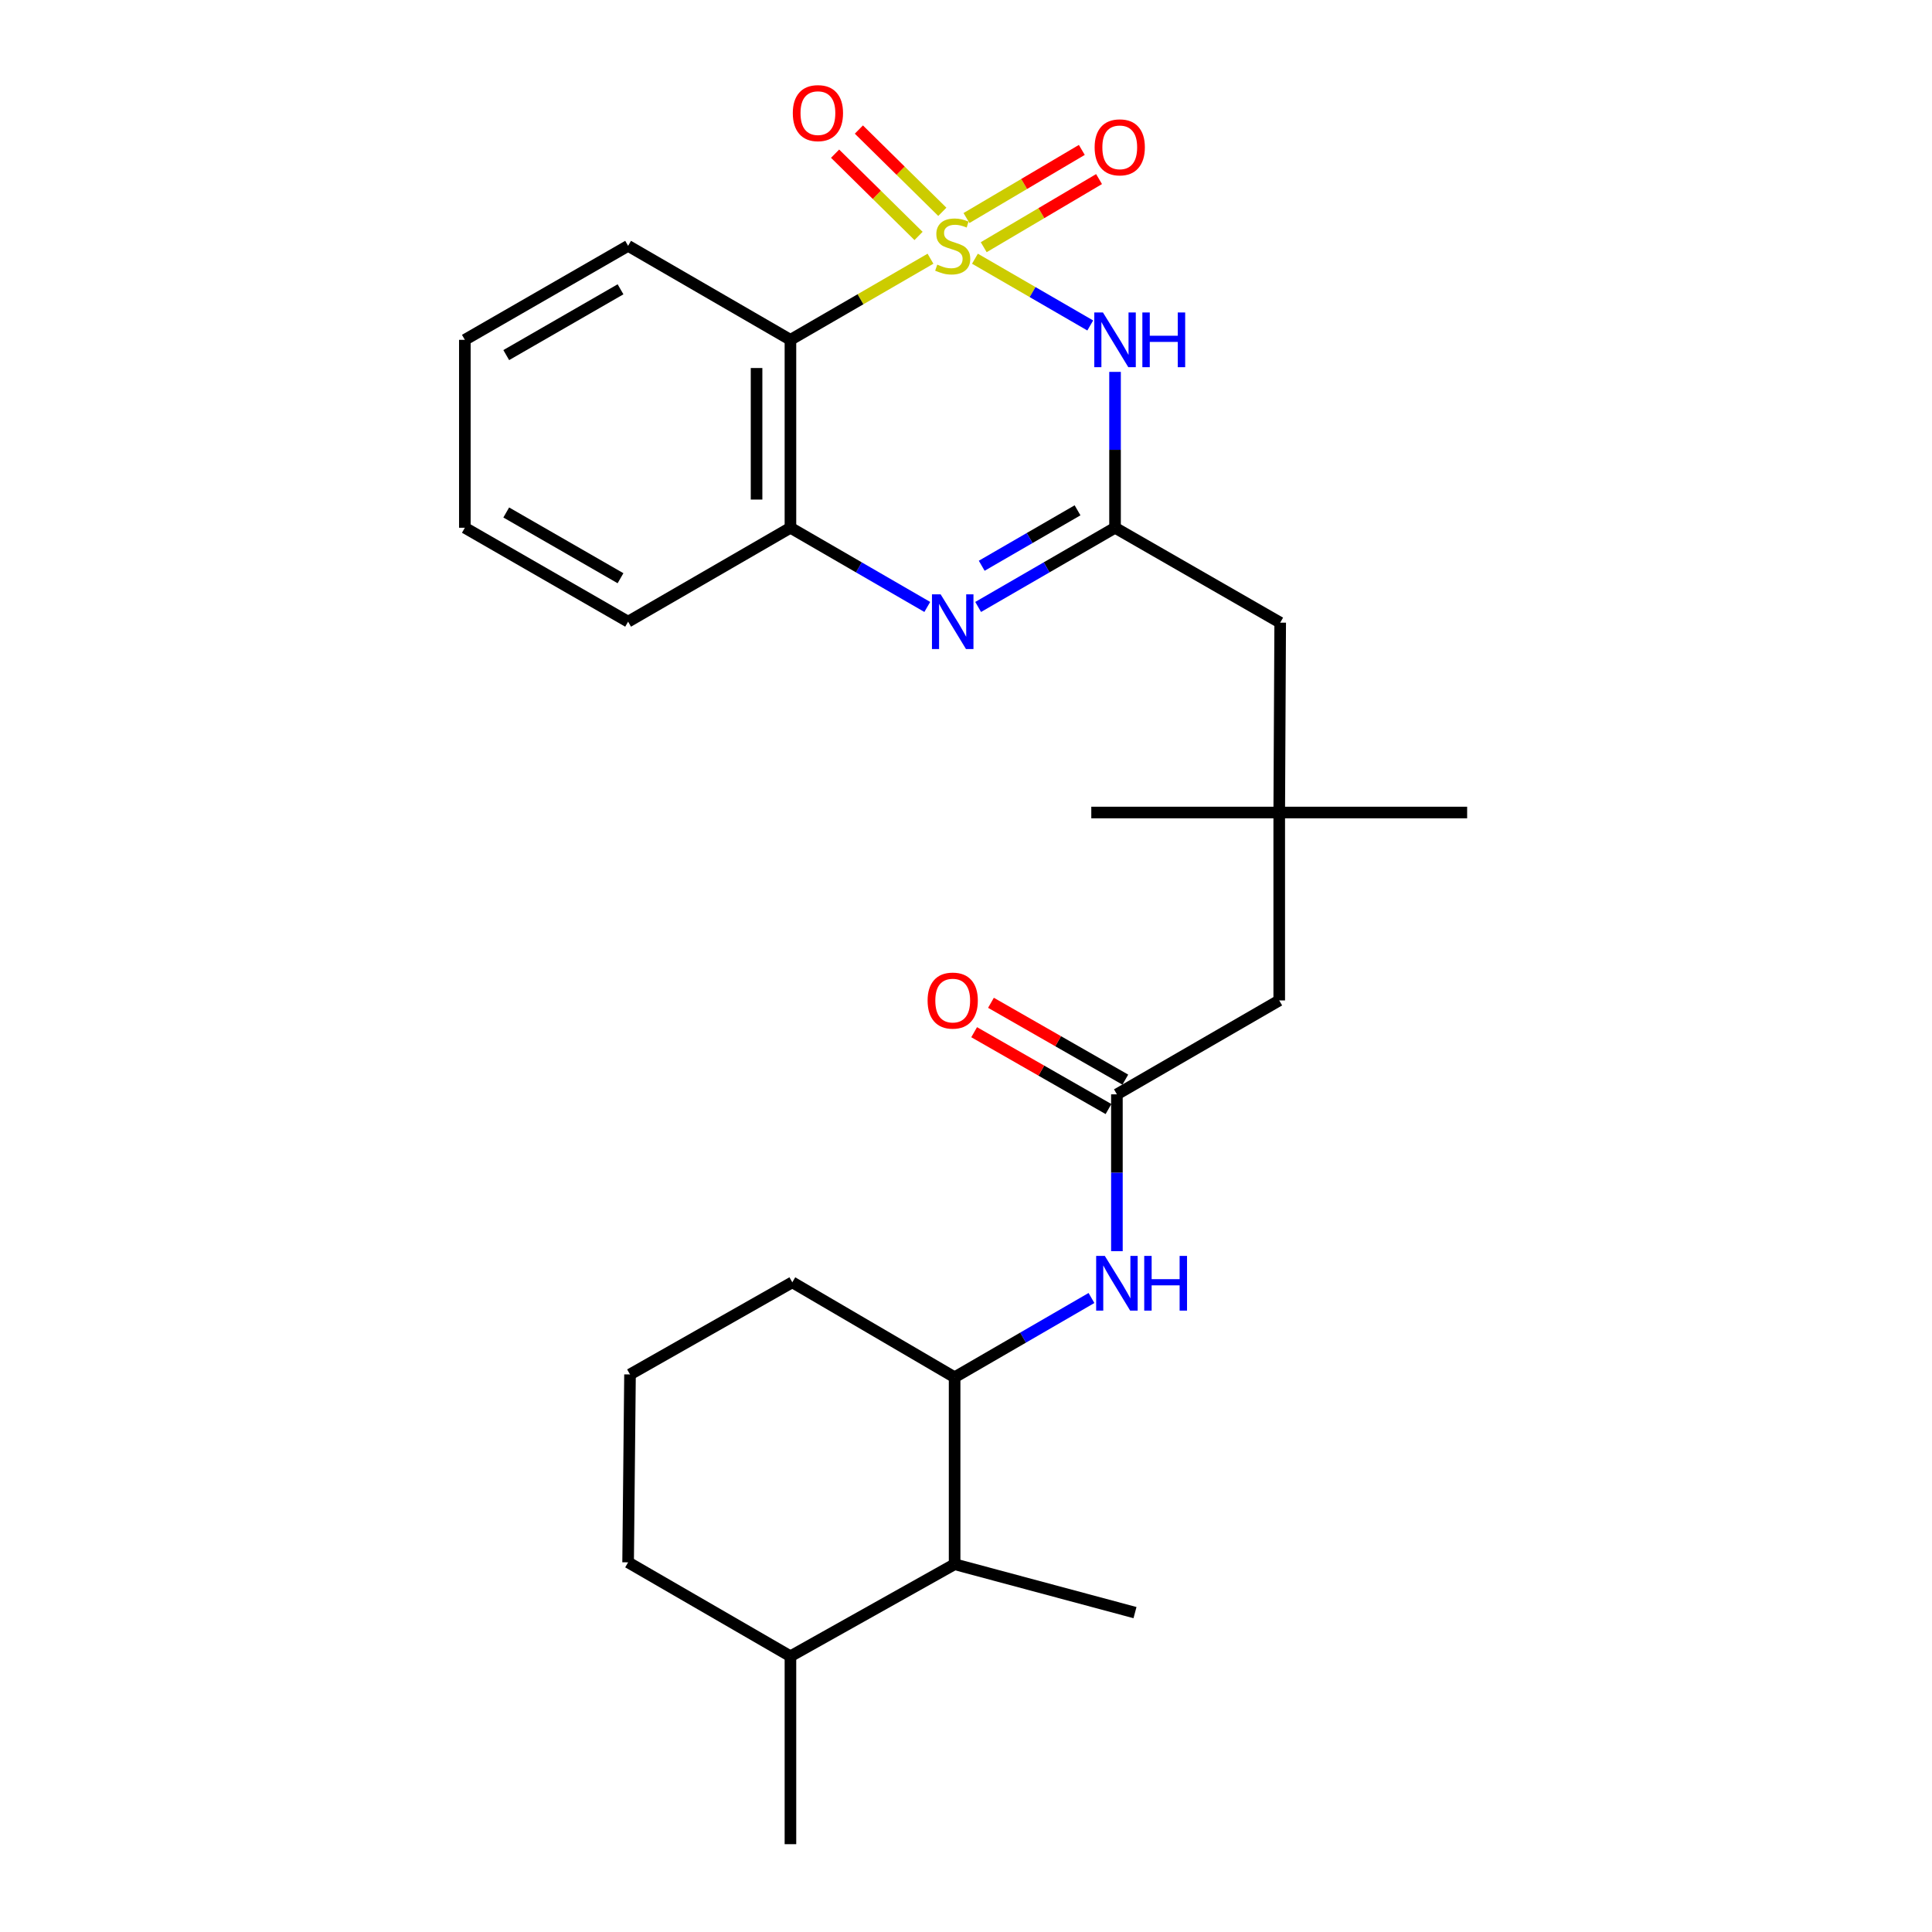 <?xml version='1.0' encoding='iso-8859-1'?>
<svg version='1.1' baseProfile='full'
              xmlns='http://www.w3.org/2000/svg'
                      xmlns:rdkit='http://www.rdkit.org/xml'
                      xmlns:xlink='http://www.w3.org/1999/xlink'
                  xml:space='preserve'
width='1000px' height='1000px' viewBox='0 0 1000 1000'>
<!-- END OF HEADER -->
<rect style='opacity:1.0;fill:#FFFFFF;stroke:none' width='1000' height='1000' x='0' y='0'> </rect>
<path class='bond-0' d='M 504.63,133.909 L 534.469,151.187' style='fill:none;fill-rule:evenodd;stroke:#CCCC00;stroke-width:6px;stroke-linecap:butt;stroke-linejoin:miter;stroke-opacity:1' />
<path class='bond-0' d='M 534.469,151.187 L 564.309,168.464' style='fill:none;fill-rule:evenodd;stroke:#0000FF;stroke-width:6px;stroke-linecap:butt;stroke-linejoin:miter;stroke-opacity:1' />
<path class='bond-1' d='M 481.616,133.911 L 445.373,154.903' style='fill:none;fill-rule:evenodd;stroke:#CCCC00;stroke-width:6px;stroke-linecap:butt;stroke-linejoin:miter;stroke-opacity:1' />
<path class='bond-1' d='M 445.373,154.903 L 409.13,175.896' style='fill:none;fill-rule:evenodd;stroke:#000000;stroke-width:6px;stroke-linecap:butt;stroke-linejoin:miter;stroke-opacity:1' />
<path class='bond-5' d='M 509.172,127.949 L 539.018,110.321' style='fill:none;fill-rule:evenodd;stroke:#CCCC00;stroke-width:6px;stroke-linecap:butt;stroke-linejoin:miter;stroke-opacity:1' />
<path class='bond-5' d='M 539.018,110.321 L 568.865,92.692' style='fill:none;fill-rule:evenodd;stroke:#FF0000;stroke-width:6px;stroke-linecap:butt;stroke-linejoin:miter;stroke-opacity:1' />
<path class='bond-5' d='M 500.254,112.851 L 530.1,95.222' style='fill:none;fill-rule:evenodd;stroke:#CCCC00;stroke-width:6px;stroke-linecap:butt;stroke-linejoin:miter;stroke-opacity:1' />
<path class='bond-5' d='M 530.1,95.222 L 559.947,77.594' style='fill:none;fill-rule:evenodd;stroke:#FF0000;stroke-width:6px;stroke-linecap:butt;stroke-linejoin:miter;stroke-opacity:1' />
<path class='bond-6' d='M 487.748,109.637 L 466.15,88.347' style='fill:none;fill-rule:evenodd;stroke:#CCCC00;stroke-width:6px;stroke-linecap:butt;stroke-linejoin:miter;stroke-opacity:1' />
<path class='bond-6' d='M 466.15,88.347 L 444.552,67.056' style='fill:none;fill-rule:evenodd;stroke:#FF0000;stroke-width:6px;stroke-linecap:butt;stroke-linejoin:miter;stroke-opacity:1' />
<path class='bond-6' d='M 475.438,122.125 L 453.84,100.835' style='fill:none;fill-rule:evenodd;stroke:#CCCC00;stroke-width:6px;stroke-linecap:butt;stroke-linejoin:miter;stroke-opacity:1' />
<path class='bond-6' d='M 453.84,100.835 L 432.242,79.544' style='fill:none;fill-rule:evenodd;stroke:#FF0000;stroke-width:6px;stroke-linecap:butt;stroke-linejoin:miter;stroke-opacity:1' />
<path class='bond-2' d='M 577.144,192.488 L 577.144,232.827' style='fill:none;fill-rule:evenodd;stroke:#0000FF;stroke-width:6px;stroke-linecap:butt;stroke-linejoin:miter;stroke-opacity:1' />
<path class='bond-2' d='M 577.144,232.827 L 577.144,273.166' style='fill:none;fill-rule:evenodd;stroke:#000000;stroke-width:6px;stroke-linecap:butt;stroke-linejoin:miter;stroke-opacity:1' />
<path class='bond-4' d='M 409.13,175.896 L 409.13,273.166' style='fill:none;fill-rule:evenodd;stroke:#000000;stroke-width:6px;stroke-linecap:butt;stroke-linejoin:miter;stroke-opacity:1' />
<path class='bond-4' d='M 391.595,190.486 L 391.595,258.576' style='fill:none;fill-rule:evenodd;stroke:#000000;stroke-width:6px;stroke-linecap:butt;stroke-linejoin:miter;stroke-opacity:1' />
<path class='bond-16' d='M 409.13,175.896 L 325.108,127.246' style='fill:none;fill-rule:evenodd;stroke:#000000;stroke-width:6px;stroke-linecap:butt;stroke-linejoin:miter;stroke-opacity:1' />
<path class='bond-12' d='M 577.144,273.166 L 662.627,322.284' style='fill:none;fill-rule:evenodd;stroke:#000000;stroke-width:6px;stroke-linecap:butt;stroke-linejoin:miter;stroke-opacity:1' />
<path class='bond-27' d='M 577.144,273.166 L 541.717,293.663' style='fill:none;fill-rule:evenodd;stroke:#000000;stroke-width:6px;stroke-linecap:butt;stroke-linejoin:miter;stroke-opacity:1' />
<path class='bond-27' d='M 541.717,293.663 L 506.289,314.159' style='fill:none;fill-rule:evenodd;stroke:#0000FF;stroke-width:6px;stroke-linecap:butt;stroke-linejoin:miter;stroke-opacity:1' />
<path class='bond-27' d='M 557.735,264.137 L 532.935,278.485' style='fill:none;fill-rule:evenodd;stroke:#000000;stroke-width:6px;stroke-linecap:butt;stroke-linejoin:miter;stroke-opacity:1' />
<path class='bond-27' d='M 532.935,278.485 L 508.136,292.833' style='fill:none;fill-rule:evenodd;stroke:#0000FF;stroke-width:6px;stroke-linecap:butt;stroke-linejoin:miter;stroke-opacity:1' />
<path class='bond-3' d='M 479.956,314.157 L 444.543,293.662' style='fill:none;fill-rule:evenodd;stroke:#0000FF;stroke-width:6px;stroke-linecap:butt;stroke-linejoin:miter;stroke-opacity:1' />
<path class='bond-3' d='M 444.543,293.662 L 409.13,273.166' style='fill:none;fill-rule:evenodd;stroke:#000000;stroke-width:6px;stroke-linecap:butt;stroke-linejoin:miter;stroke-opacity:1' />
<path class='bond-17' d='M 409.13,273.166 L 325.108,321.777' style='fill:none;fill-rule:evenodd;stroke:#000000;stroke-width:6px;stroke-linecap:butt;stroke-linejoin:miter;stroke-opacity:1' />
<path class='bond-7' d='M 578.108,566.429 L 662.13,517.818' style='fill:none;fill-rule:evenodd;stroke:#000000;stroke-width:6px;stroke-linecap:butt;stroke-linejoin:miter;stroke-opacity:1' />
<path class='bond-8' d='M 578.108,566.429 L 578.108,607.02' style='fill:none;fill-rule:evenodd;stroke:#000000;stroke-width:6px;stroke-linecap:butt;stroke-linejoin:miter;stroke-opacity:1' />
<path class='bond-8' d='M 578.108,607.02 L 578.108,647.611' style='fill:none;fill-rule:evenodd;stroke:#0000FF;stroke-width:6px;stroke-linecap:butt;stroke-linejoin:miter;stroke-opacity:1' />
<path class='bond-13' d='M 582.462,558.818 L 547.692,538.931' style='fill:none;fill-rule:evenodd;stroke:#000000;stroke-width:6px;stroke-linecap:butt;stroke-linejoin:miter;stroke-opacity:1' />
<path class='bond-13' d='M 547.692,538.931 L 512.923,519.043' style='fill:none;fill-rule:evenodd;stroke:#FF0000;stroke-width:6px;stroke-linecap:butt;stroke-linejoin:miter;stroke-opacity:1' />
<path class='bond-13' d='M 573.755,574.039 L 538.986,554.152' style='fill:none;fill-rule:evenodd;stroke:#000000;stroke-width:6px;stroke-linecap:butt;stroke-linejoin:miter;stroke-opacity:1' />
<path class='bond-13' d='M 538.986,554.152 L 504.217,534.264' style='fill:none;fill-rule:evenodd;stroke:#FF0000;stroke-width:6px;stroke-linecap:butt;stroke-linejoin:miter;stroke-opacity:1' />
<path class='bond-9' d='M 564.942,671.842 L 529.524,692.359' style='fill:none;fill-rule:evenodd;stroke:#0000FF;stroke-width:6px;stroke-linecap:butt;stroke-linejoin:miter;stroke-opacity:1' />
<path class='bond-9' d='M 529.524,692.359 L 494.106,712.875' style='fill:none;fill-rule:evenodd;stroke:#000000;stroke-width:6px;stroke-linecap:butt;stroke-linejoin:miter;stroke-opacity:1' />
<path class='bond-10' d='M 494.106,712.875 L 494.106,809.639' style='fill:none;fill-rule:evenodd;stroke:#000000;stroke-width:6px;stroke-linecap:butt;stroke-linejoin:miter;stroke-opacity:1' />
<path class='bond-18' d='M 494.106,712.875 L 410.094,663.718' style='fill:none;fill-rule:evenodd;stroke:#000000;stroke-width:6px;stroke-linecap:butt;stroke-linejoin:miter;stroke-opacity:1' />
<path class='bond-15' d='M 494.106,809.639 L 409.13,857.285' style='fill:none;fill-rule:evenodd;stroke:#000000;stroke-width:6px;stroke-linecap:butt;stroke-linejoin:miter;stroke-opacity:1' />
<path class='bond-20' d='M 494.106,809.639 L 587.47,834.684' style='fill:none;fill-rule:evenodd;stroke:#000000;stroke-width:6px;stroke-linecap:butt;stroke-linejoin:miter;stroke-opacity:1' />
<path class='bond-11' d='M 662.13,420.557 L 662.627,322.284' style='fill:none;fill-rule:evenodd;stroke:#000000;stroke-width:6px;stroke-linecap:butt;stroke-linejoin:miter;stroke-opacity:1' />
<path class='bond-14' d='M 662.13,420.557 L 662.13,517.818' style='fill:none;fill-rule:evenodd;stroke:#000000;stroke-width:6px;stroke-linecap:butt;stroke-linejoin:miter;stroke-opacity:1' />
<path class='bond-21' d='M 662.13,420.557 L 564.85,420.557' style='fill:none;fill-rule:evenodd;stroke:#000000;stroke-width:6px;stroke-linecap:butt;stroke-linejoin:miter;stroke-opacity:1' />
<path class='bond-22' d='M 662.13,420.557 L 759.391,420.557' style='fill:none;fill-rule:evenodd;stroke:#000000;stroke-width:6px;stroke-linecap:butt;stroke-linejoin:miter;stroke-opacity:1' />
<path class='bond-24' d='M 409.13,857.285 L 409.13,954.545' style='fill:none;fill-rule:evenodd;stroke:#000000;stroke-width:6px;stroke-linecap:butt;stroke-linejoin:miter;stroke-opacity:1' />
<path class='bond-29' d='M 409.13,857.285 L 325.108,808.664' style='fill:none;fill-rule:evenodd;stroke:#000000;stroke-width:6px;stroke-linecap:butt;stroke-linejoin:miter;stroke-opacity:1' />
<path class='bond-25' d='M 325.108,127.246 L 240.609,175.896' style='fill:none;fill-rule:evenodd;stroke:#000000;stroke-width:6px;stroke-linecap:butt;stroke-linejoin:miter;stroke-opacity:1' />
<path class='bond-25' d='M 321.183,149.74 L 262.033,183.795' style='fill:none;fill-rule:evenodd;stroke:#000000;stroke-width:6px;stroke-linecap:butt;stroke-linejoin:miter;stroke-opacity:1' />
<path class='bond-28' d='M 325.108,321.777 L 240.609,273.166' style='fill:none;fill-rule:evenodd;stroke:#000000;stroke-width:6px;stroke-linecap:butt;stroke-linejoin:miter;stroke-opacity:1' />
<path class='bond-28' d='M 321.177,299.286 L 262.028,265.258' style='fill:none;fill-rule:evenodd;stroke:#000000;stroke-width:6px;stroke-linecap:butt;stroke-linejoin:miter;stroke-opacity:1' />
<path class='bond-19' d='M 410.094,663.718 L 326.092,711.404' style='fill:none;fill-rule:evenodd;stroke:#000000;stroke-width:6px;stroke-linecap:butt;stroke-linejoin:miter;stroke-opacity:1' />
<path class='bond-23' d='M 326.092,711.404 L 325.108,808.664' style='fill:none;fill-rule:evenodd;stroke:#000000;stroke-width:6px;stroke-linecap:butt;stroke-linejoin:miter;stroke-opacity:1' />
<path class='bond-26' d='M 240.609,175.896 L 240.609,273.166' style='fill:none;fill-rule:evenodd;stroke:#000000;stroke-width:6px;stroke-linecap:butt;stroke-linejoin:miter;stroke-opacity:1' />
<path  class='atom-0' d='M 485.122 136.966
Q 485.442 137.086, 486.762 137.646
Q 488.082 138.206, 489.522 138.566
Q 491.002 138.886, 492.442 138.886
Q 495.122 138.886, 496.682 137.606
Q 498.242 136.286, 498.242 134.006
Q 498.242 132.446, 497.442 131.486
Q 496.682 130.526, 495.482 130.006
Q 494.282 129.486, 492.282 128.886
Q 489.762 128.126, 488.242 127.406
Q 486.762 126.686, 485.682 125.166
Q 484.642 123.646, 484.642 121.086
Q 484.642 117.526, 487.042 115.326
Q 489.482 113.126, 494.282 113.126
Q 497.562 113.126, 501.282 114.686
L 500.362 117.766
Q 496.962 116.366, 494.402 116.366
Q 491.642 116.366, 490.122 117.526
Q 488.602 118.646, 488.642 120.606
Q 488.642 122.126, 489.402 123.046
Q 490.202 123.966, 491.322 124.486
Q 492.482 125.006, 494.402 125.606
Q 496.962 126.406, 498.482 127.206
Q 500.002 128.006, 501.082 129.646
Q 502.202 131.246, 502.202 134.006
Q 502.202 137.926, 499.562 140.046
Q 496.962 142.126, 492.602 142.126
Q 490.082 142.126, 488.162 141.566
Q 486.282 141.046, 484.042 140.126
L 485.122 136.966
' fill='#CCCC00'/>
<path  class='atom-1' d='M 570.884 161.736
L 580.164 176.736
Q 581.084 178.216, 582.564 180.896
Q 584.044 183.576, 584.124 183.736
L 584.124 161.736
L 587.884 161.736
L 587.884 190.056
L 584.004 190.056
L 574.044 173.656
Q 572.884 171.736, 571.644 169.536
Q 570.444 167.336, 570.084 166.656
L 570.084 190.056
L 566.404 190.056
L 566.404 161.736
L 570.884 161.736
' fill='#0000FF'/>
<path  class='atom-1' d='M 591.284 161.736
L 595.124 161.736
L 595.124 173.776
L 609.604 173.776
L 609.604 161.736
L 613.444 161.736
L 613.444 190.056
L 609.604 190.056
L 609.604 176.976
L 595.124 176.976
L 595.124 190.056
L 591.284 190.056
L 591.284 161.736
' fill='#0000FF'/>
<path  class='atom-4' d='M 486.862 307.617
L 496.142 322.617
Q 497.062 324.097, 498.542 326.777
Q 500.022 329.457, 500.102 329.617
L 500.102 307.617
L 503.862 307.617
L 503.862 335.937
L 499.982 335.937
L 490.022 319.537
Q 488.862 317.617, 487.622 315.417
Q 486.422 313.217, 486.062 312.537
L 486.062 335.937
L 482.382 335.937
L 482.382 307.617
L 486.862 307.617
' fill='#0000FF'/>
<path  class='atom-6' d='M 566.579 76.26
Q 566.579 69.46, 569.939 65.66
Q 573.299 61.86, 579.579 61.86
Q 585.859 61.86, 589.219 65.66
Q 592.579 69.46, 592.579 76.26
Q 592.579 83.14, 589.179 87.06
Q 585.779 90.94, 579.579 90.94
Q 573.339 90.94, 569.939 87.06
Q 566.579 83.18, 566.579 76.26
M 579.579 87.74
Q 583.899 87.74, 586.219 84.86
Q 588.579 81.94, 588.579 76.26
Q 588.579 70.7, 586.219 67.9
Q 583.899 65.06, 579.579 65.06
Q 575.259 65.06, 572.899 67.86
Q 570.579 70.66, 570.579 76.26
Q 570.579 81.98, 572.899 84.86
Q 575.259 87.74, 579.579 87.74
' fill='#FF0000'/>
<path  class='atom-7' d='M 410.353 58.55
Q 410.353 51.75, 413.713 47.95
Q 417.073 44.15, 423.353 44.15
Q 429.633 44.15, 432.993 47.95
Q 436.353 51.75, 436.353 58.55
Q 436.353 65.43, 432.953 69.35
Q 429.553 73.23, 423.353 73.23
Q 417.113 73.23, 413.713 69.35
Q 410.353 65.47, 410.353 58.55
M 423.353 70.03
Q 427.673 70.03, 429.993 67.15
Q 432.353 64.23, 432.353 58.55
Q 432.353 52.99, 429.993 50.19
Q 427.673 47.35, 423.353 47.35
Q 419.033 47.35, 416.673 50.15
Q 414.353 52.95, 414.353 58.55
Q 414.353 64.27, 416.673 67.15
Q 419.033 70.03, 423.353 70.03
' fill='#FF0000'/>
<path  class='atom-9' d='M 571.848 650.055
L 581.128 665.055
Q 582.048 666.535, 583.528 669.215
Q 585.008 671.895, 585.088 672.055
L 585.088 650.055
L 588.848 650.055
L 588.848 678.375
L 584.968 678.375
L 575.008 661.975
Q 573.848 660.055, 572.608 657.855
Q 571.408 655.655, 571.048 654.975
L 571.048 678.375
L 567.368 678.375
L 567.368 650.055
L 571.848 650.055
' fill='#0000FF'/>
<path  class='atom-9' d='M 592.248 650.055
L 596.088 650.055
L 596.088 662.095
L 610.568 662.095
L 610.568 650.055
L 614.408 650.055
L 614.408 678.375
L 610.568 678.375
L 610.568 665.295
L 596.088 665.295
L 596.088 678.375
L 592.248 678.375
L 592.248 650.055
' fill='#0000FF'/>
<path  class='atom-14' d='M 480.122 517.898
Q 480.122 511.098, 483.482 507.298
Q 486.842 503.498, 493.122 503.498
Q 499.402 503.498, 502.762 507.298
Q 506.122 511.098, 506.122 517.898
Q 506.122 524.778, 502.722 528.698
Q 499.322 532.578, 493.122 532.578
Q 486.882 532.578, 483.482 528.698
Q 480.122 524.818, 480.122 517.898
M 493.122 529.378
Q 497.442 529.378, 499.762 526.498
Q 502.122 523.578, 502.122 517.898
Q 502.122 512.338, 499.762 509.538
Q 497.442 506.698, 493.122 506.698
Q 488.802 506.698, 486.442 509.498
Q 484.122 512.298, 484.122 517.898
Q 484.122 523.618, 486.442 526.498
Q 488.802 529.378, 493.122 529.378
' fill='#FF0000'/>
</svg>
